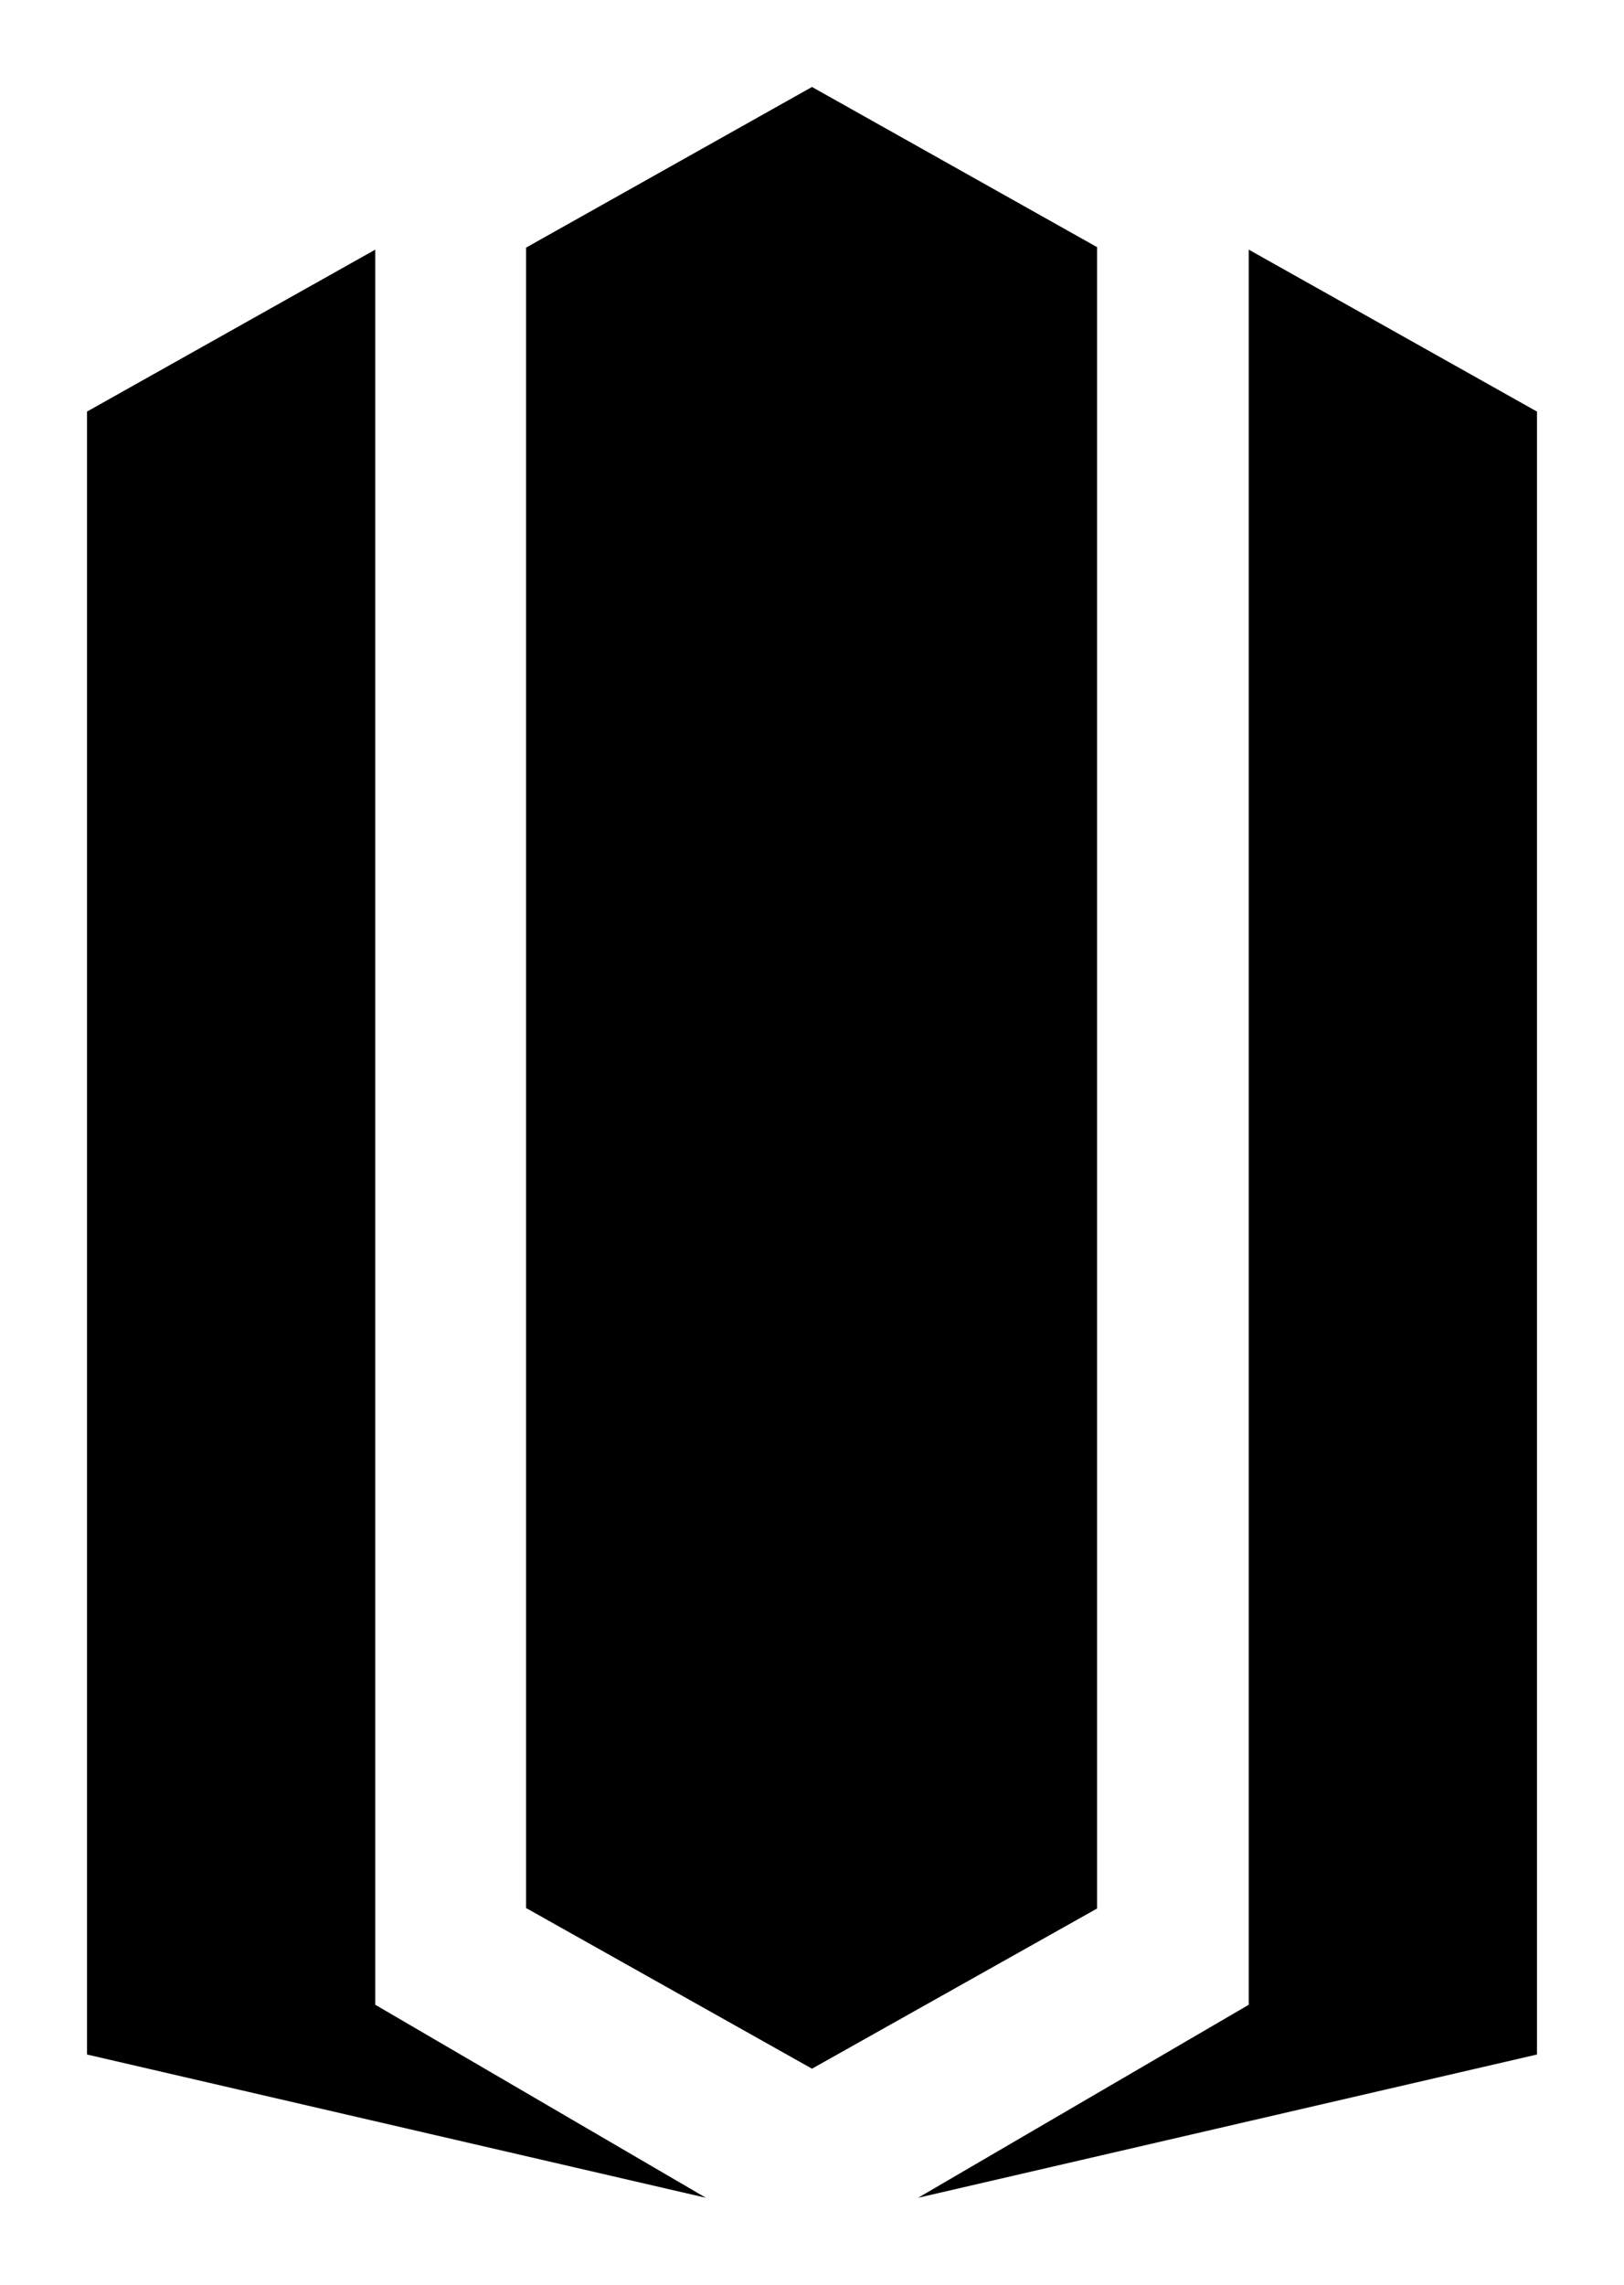 <?xml version="1.0" encoding="UTF-8" standalone="no"?>
<svg xmlns="http://www.w3.org/2000/svg" version="1.1" width="600" height="843.994" viewBox="0 0 600 843.994" id="C">
  <path d="M 299.998 32.127 L 194.352 91.477 L 194.352 704.824 L 299.998 764.176 L 405.314 705.01 L 405.314 91.291 L 299.998 32.127 z M 461.363 92.217 L 461.363 740.555 L 339.189 811.863 L 567.85 758.938 L 567.85 152.039 L 461.363 92.217 z M 138.633 92.219 L 32.146 152.041 L 32.146 758.938 L 260.807 811.863 L 138.633 740.555 L 138.633 92.219 z "/>
</svg>
